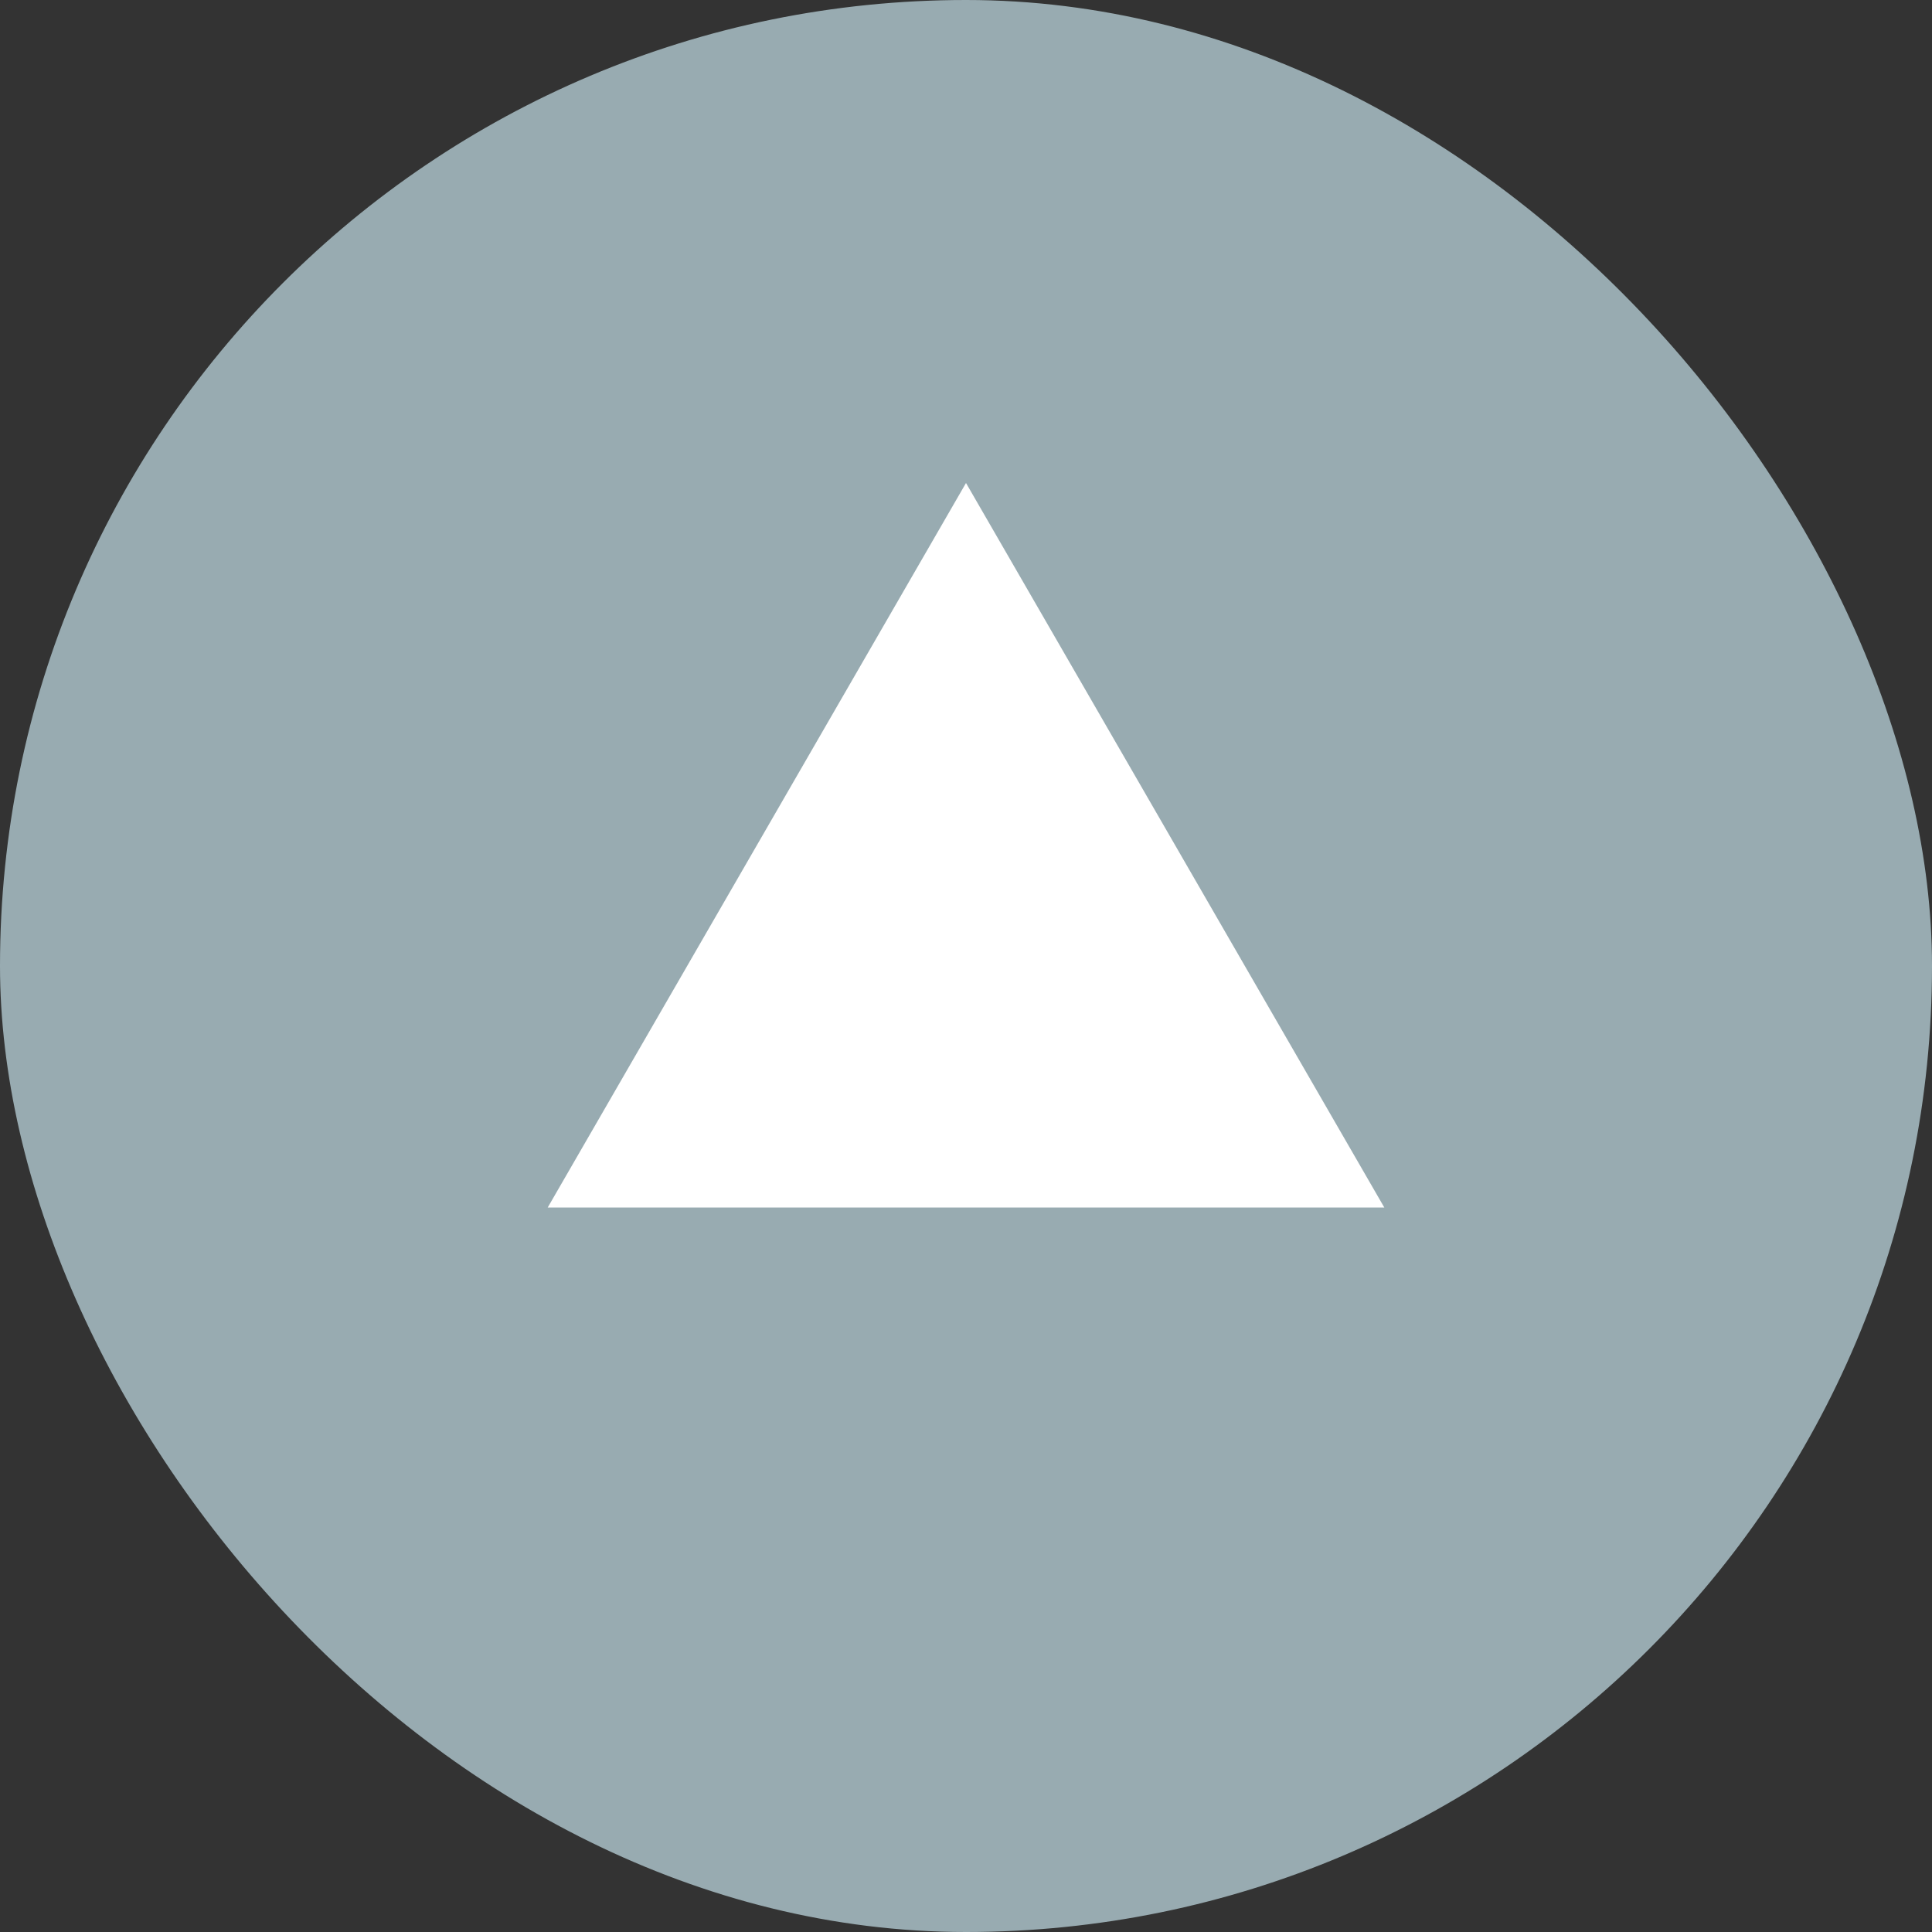 <svg width="80" height="80" viewBox="0 0 80 80" fill="none" xmlns="http://www.w3.org/2000/svg">
<rect x="0" y="0" width="80" height="80" fill="#333333" stroke="none"/>
<rect width="80" height="80" rx="40" fill="#B2C9D0" fill-opacity="0.8"/>
<path d="M40 20L57.321 50H22.68L40 20Z" fill="white"/>
</svg>
